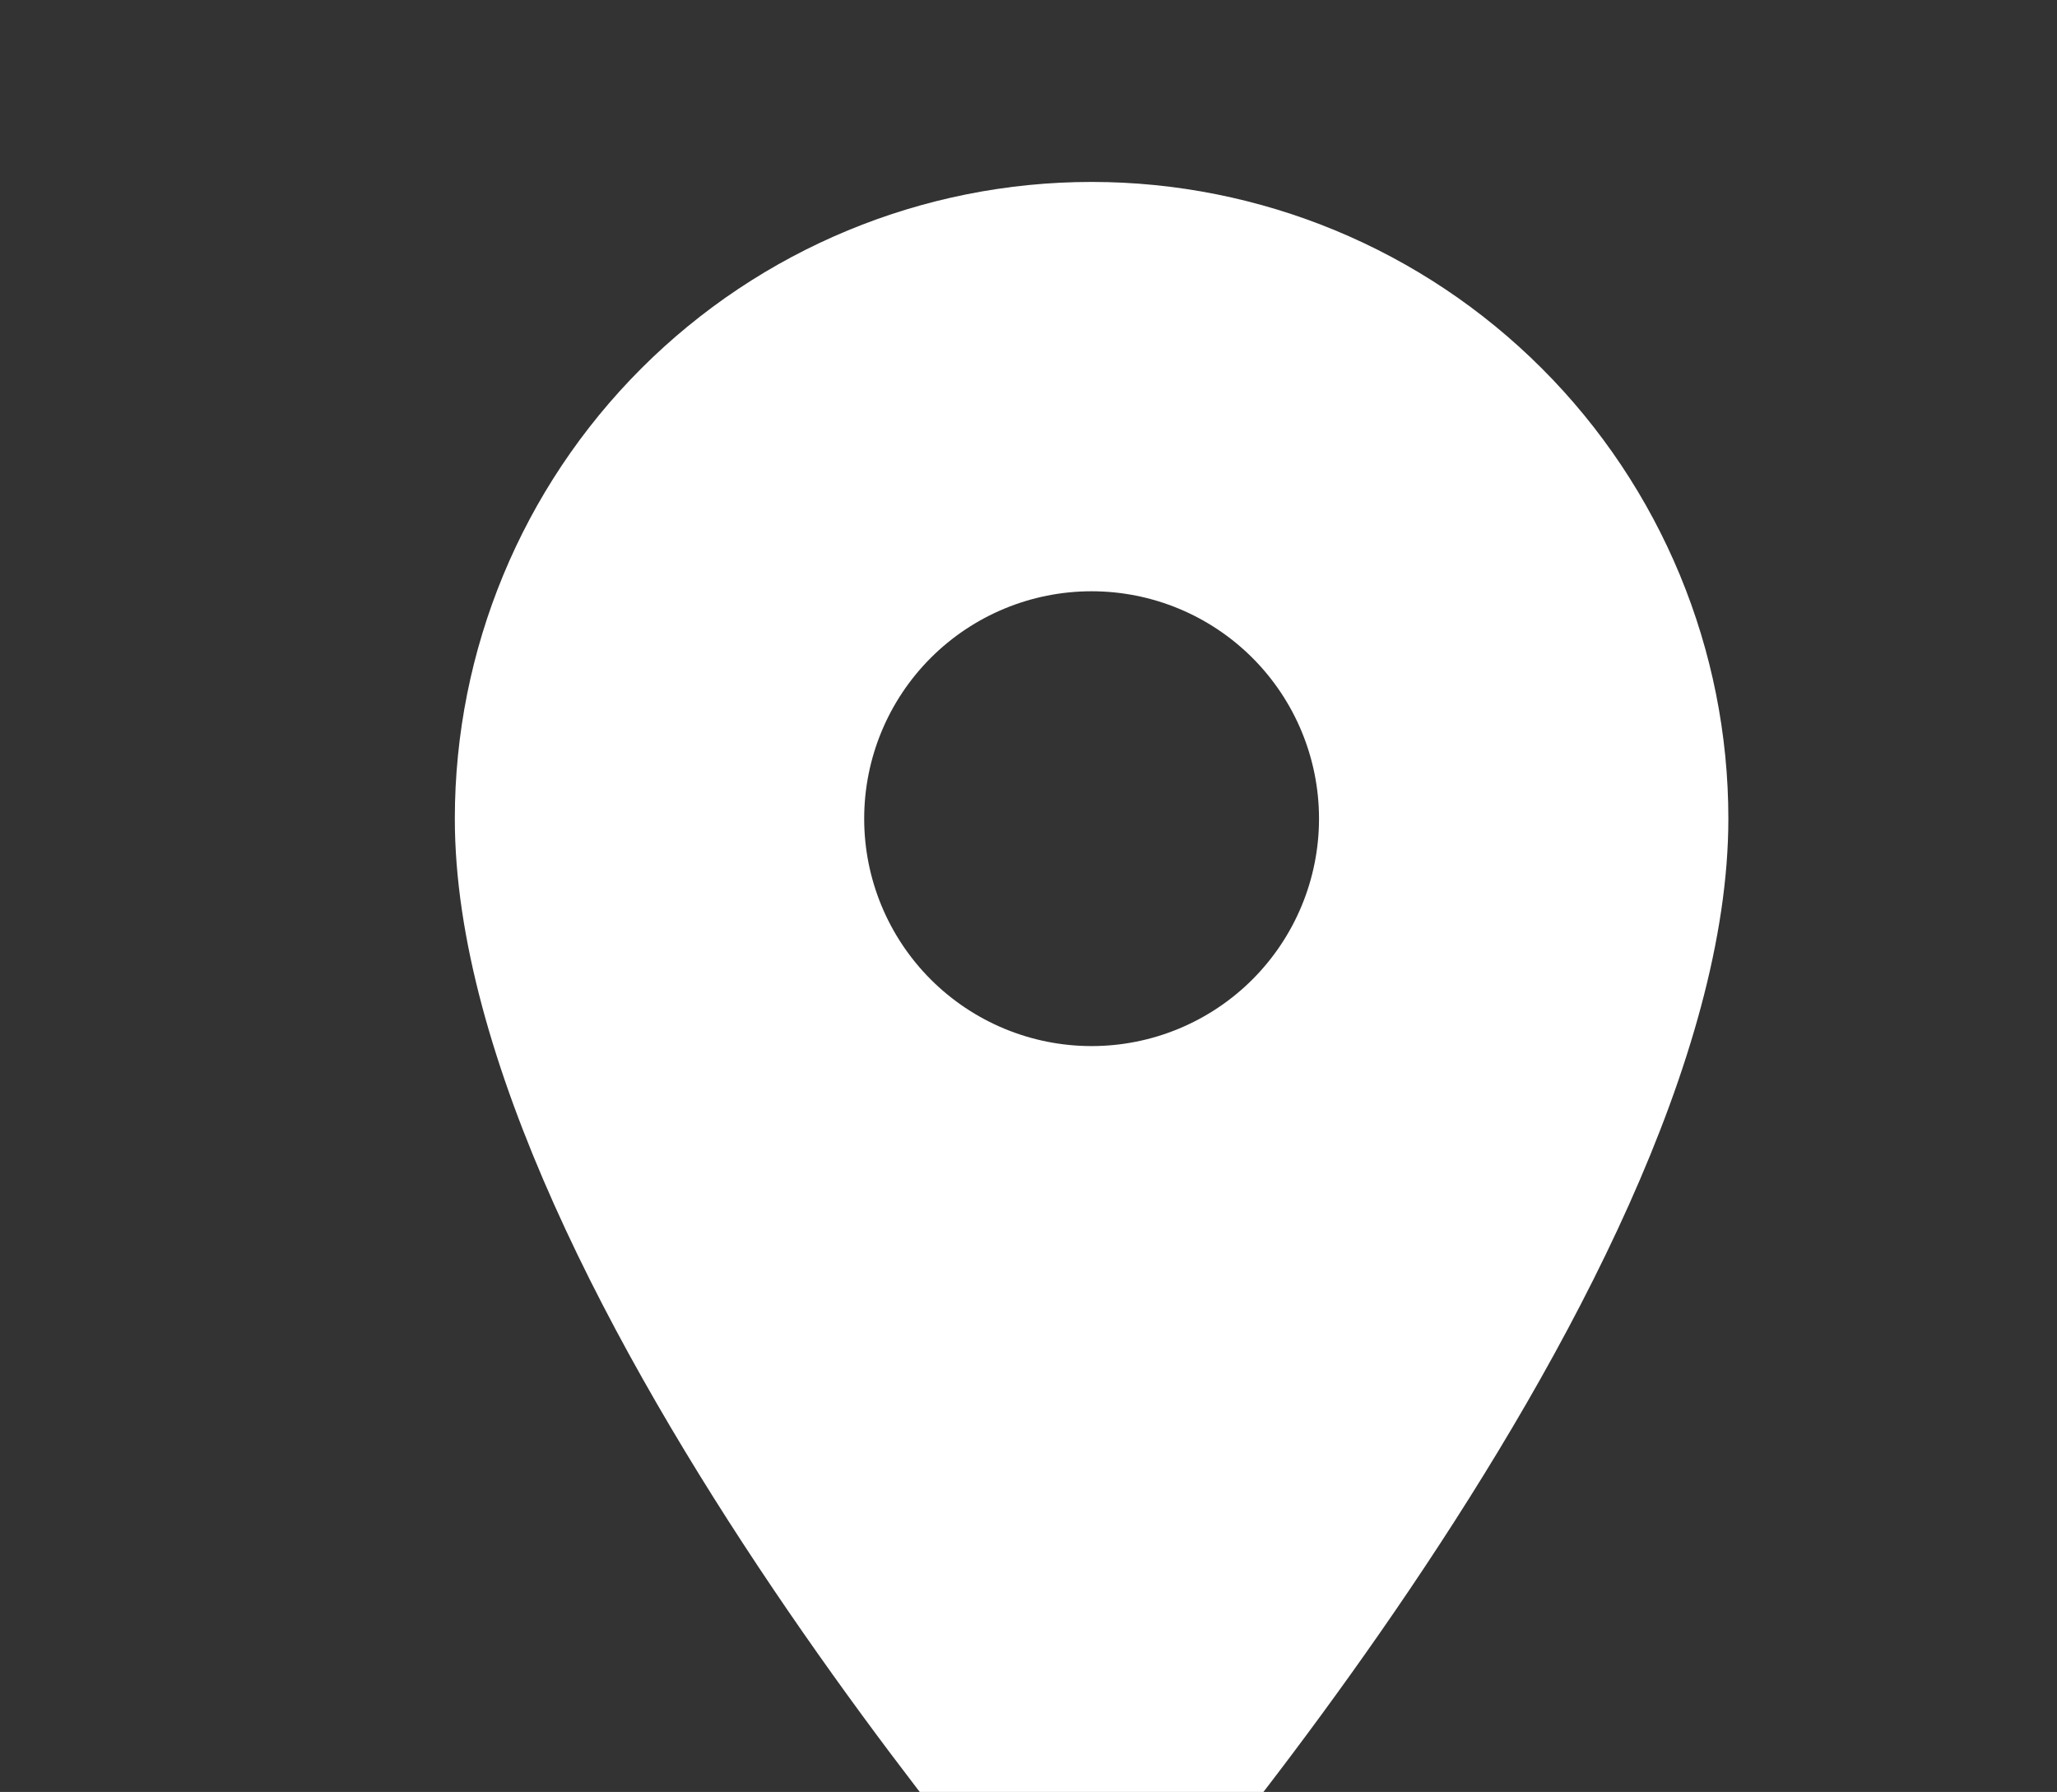 <?xml version="1.0" encoding="UTF-8"?> <svg xmlns="http://www.w3.org/2000/svg" width="163" height="142" viewBox="0 0 163 142" fill="none"><rect x="0" y="0" width="163" height="142" fill="#333333" stroke="none"/><path d="M86.5 82.896C81.72 82.896 77.137 80.997 73.757 77.618C70.378 74.238 68.479 69.654 68.479 64.875C68.479 60.096 70.378 55.512 73.757 52.132C77.137 48.753 81.72 46.854 86.5 46.854C91.279 46.854 95.863 48.753 99.243 52.132C102.622 55.512 104.521 60.096 104.521 64.875C104.521 67.242 104.055 69.585 103.149 71.771C102.243 73.958 100.916 75.944 99.243 77.618C97.569 79.291 95.582 80.618 93.396 81.524C91.21 82.43 88.866 82.896 86.5 82.896ZM86.5 14.417C73.118 14.417 60.283 19.733 50.82 29.196C41.358 38.658 36.041 51.493 36.041 64.875C36.041 102.719 86.5 158.583 86.5 158.583C86.5 158.583 136.958 102.719 136.958 64.875C136.958 51.493 131.642 38.658 122.179 29.196C112.716 19.733 99.882 14.417 86.5 14.417Z" fill="white"></path></svg> 